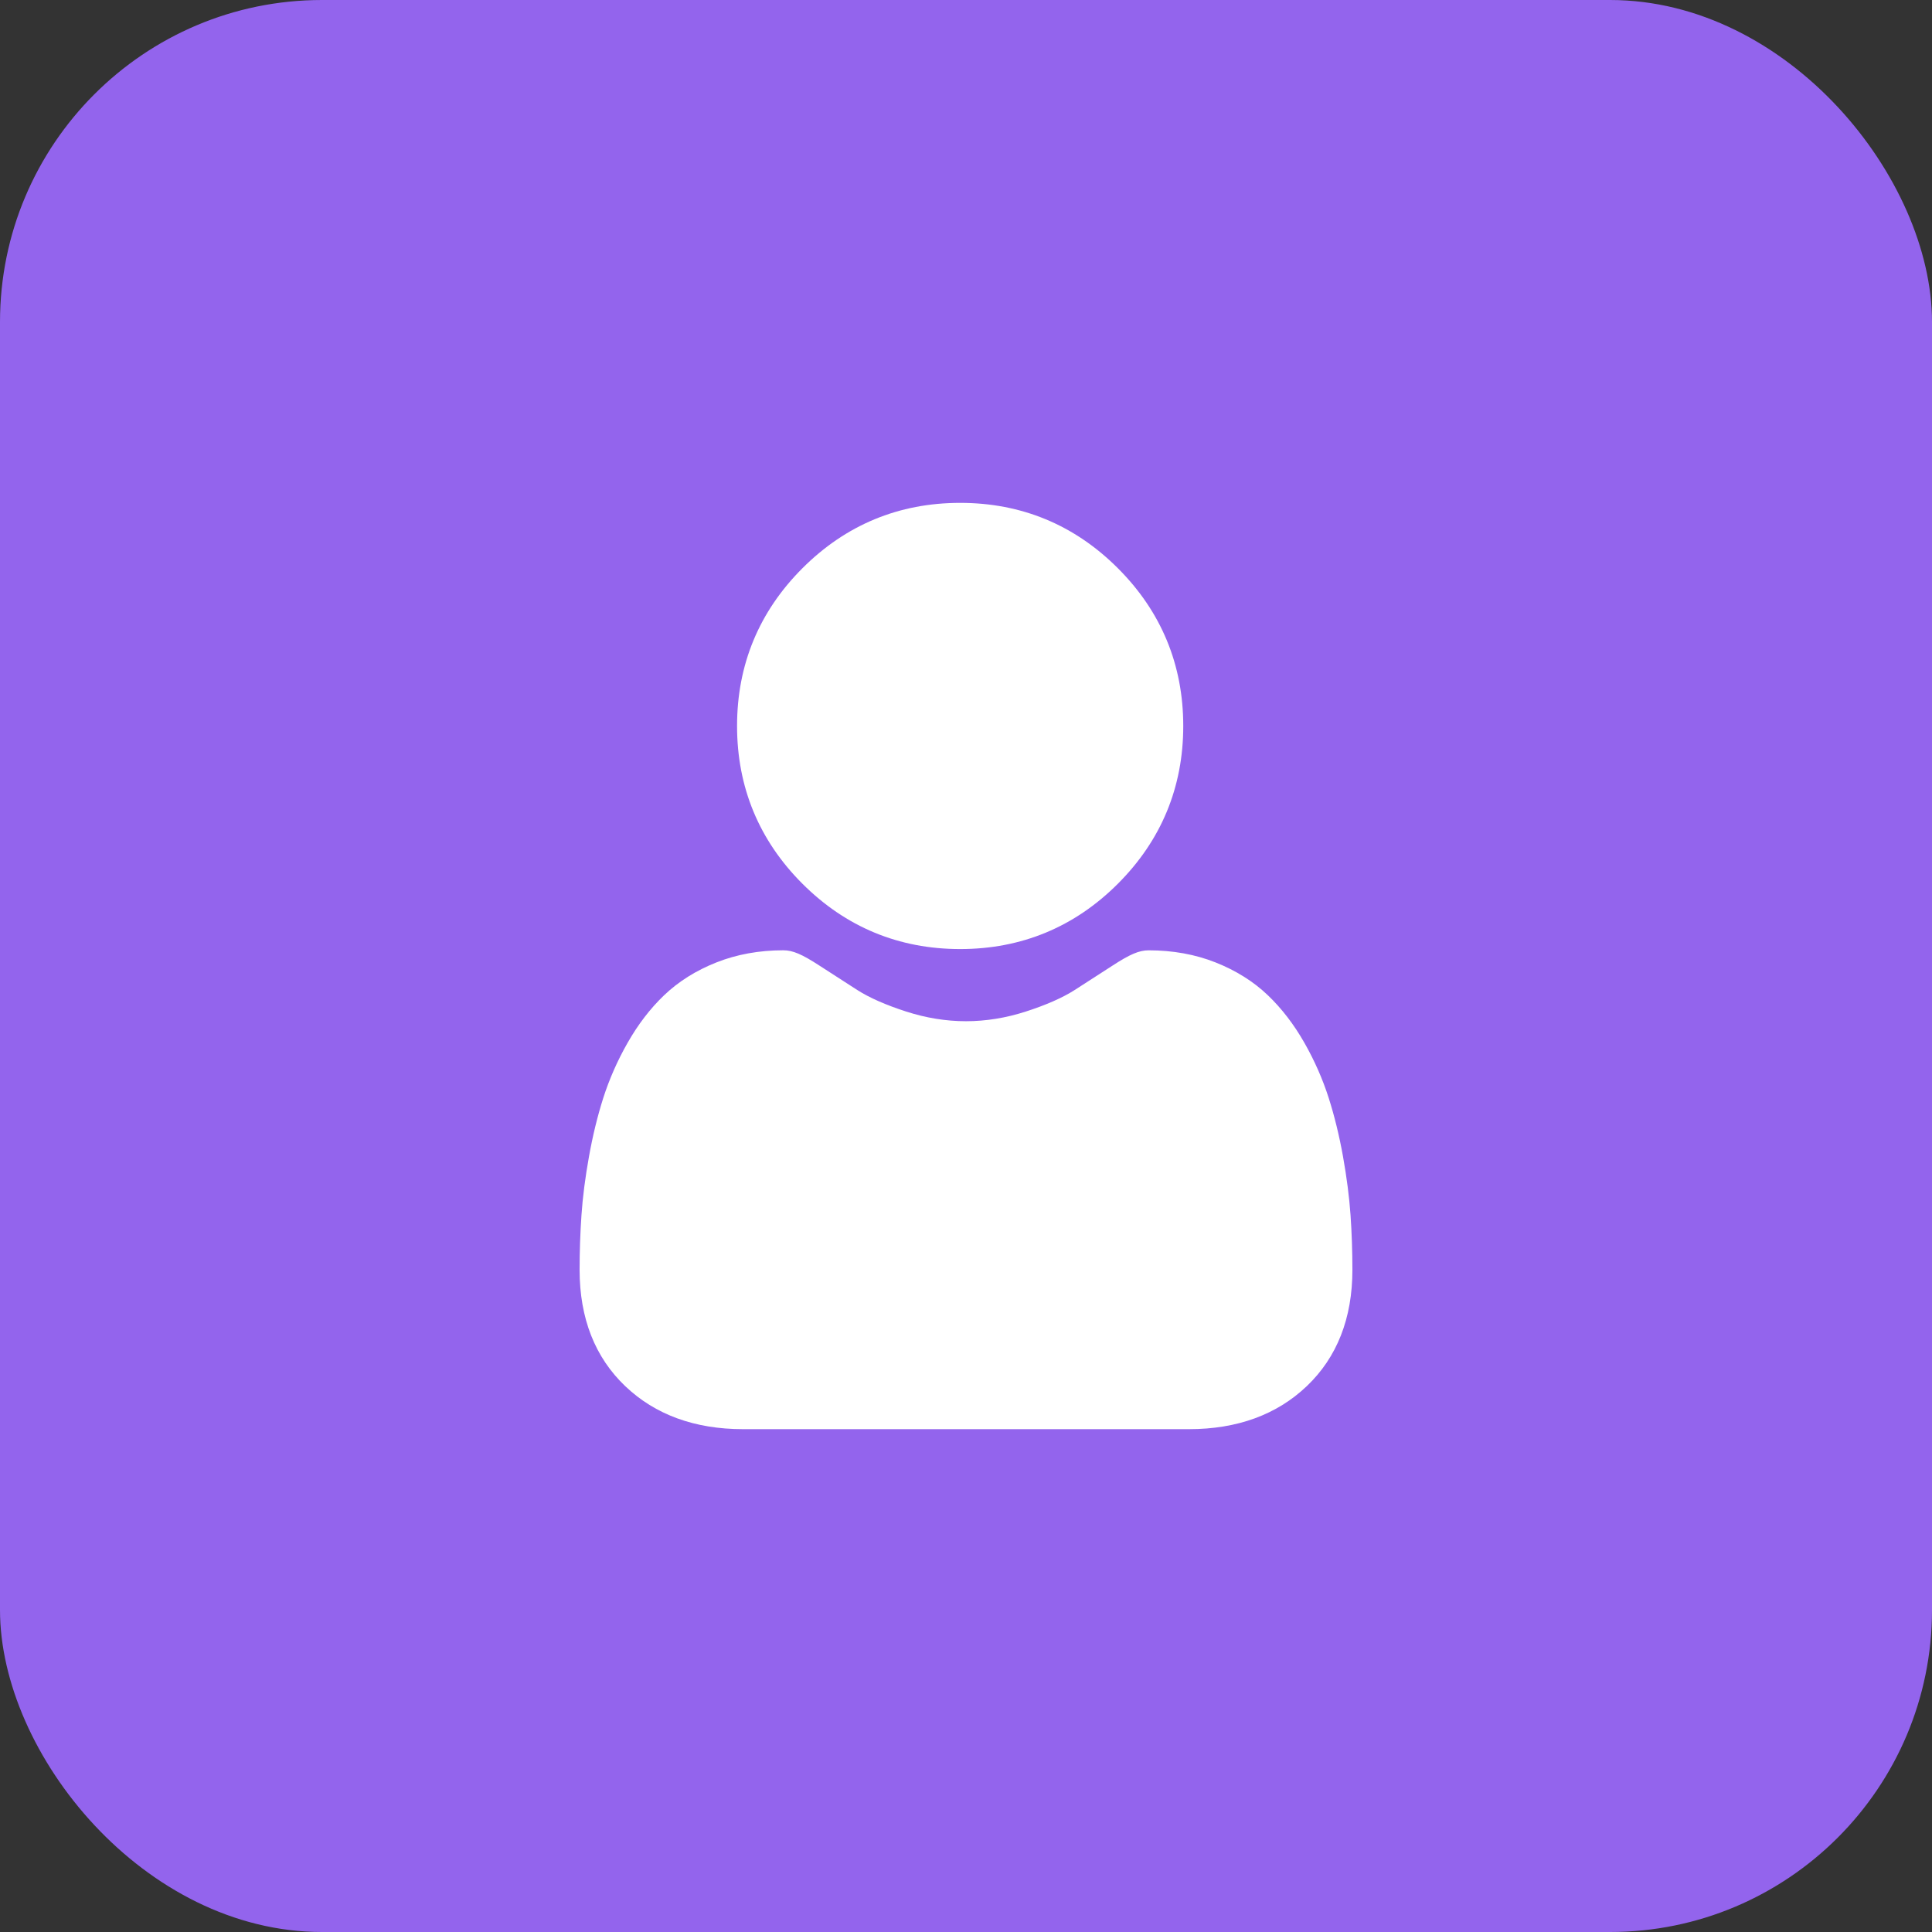 <?xml version="1.0" encoding="UTF-8"?> <svg xmlns="http://www.w3.org/2000/svg" width="60" height="60" viewBox="0 0 60 60" fill="none"><rect x="0" y="0" width="60" height="60" fill="#333333" stroke="none"/><rect width="60" height="60" rx="10" fill="#9364ED"></rect><path d="M29.819 29.474C31.722 29.474 33.371 28.791 34.718 27.444C36.064 26.097 36.747 24.449 36.747 22.546C36.747 20.642 36.064 18.994 34.717 17.647C33.37 16.3 31.722 15.617 29.819 15.617C27.915 15.617 26.267 16.3 24.92 17.647C23.573 18.994 22.89 20.642 22.89 22.546C22.89 24.449 23.573 26.098 24.92 27.445C26.267 28.791 27.915 29.474 29.819 29.474ZM41.942 37.737C41.903 37.177 41.824 36.565 41.709 35.92C41.592 35.269 41.442 34.654 41.262 34.092C41.076 33.511 40.823 32.937 40.511 32.388C40.186 31.817 39.805 31.32 39.377 30.911C38.931 30.483 38.383 30.14 37.75 29.889C37.119 29.639 36.42 29.513 35.673 29.513C35.379 29.513 35.095 29.633 34.547 29.99C34.157 30.244 33.766 30.496 33.373 30.747C32.997 30.987 32.486 31.212 31.856 31.415C31.24 31.614 30.616 31.715 29.999 31.715C29.383 31.715 28.758 31.614 28.143 31.415C27.513 31.212 27.002 30.987 26.626 30.747C26.189 30.468 25.794 30.213 25.452 29.99C24.904 29.633 24.62 29.512 24.326 29.512C23.578 29.512 22.879 29.639 22.249 29.889C21.616 30.139 21.069 30.483 20.621 30.912C20.194 31.32 19.813 31.817 19.489 32.388C19.176 32.937 18.924 33.511 18.737 34.092C18.558 34.654 18.407 35.269 18.291 35.92C18.175 36.564 18.096 37.176 18.058 37.738C18.019 38.303 18 38.87 18 39.437C18 40.938 18.477 42.154 19.419 43.05C20.348 43.935 21.578 44.384 23.074 44.384H36.926C38.422 44.384 39.651 43.935 40.581 43.05C41.523 42.154 42 40.939 42 39.436C42 38.857 41.98 38.285 41.942 37.737Z" fill="white"></path></svg> 